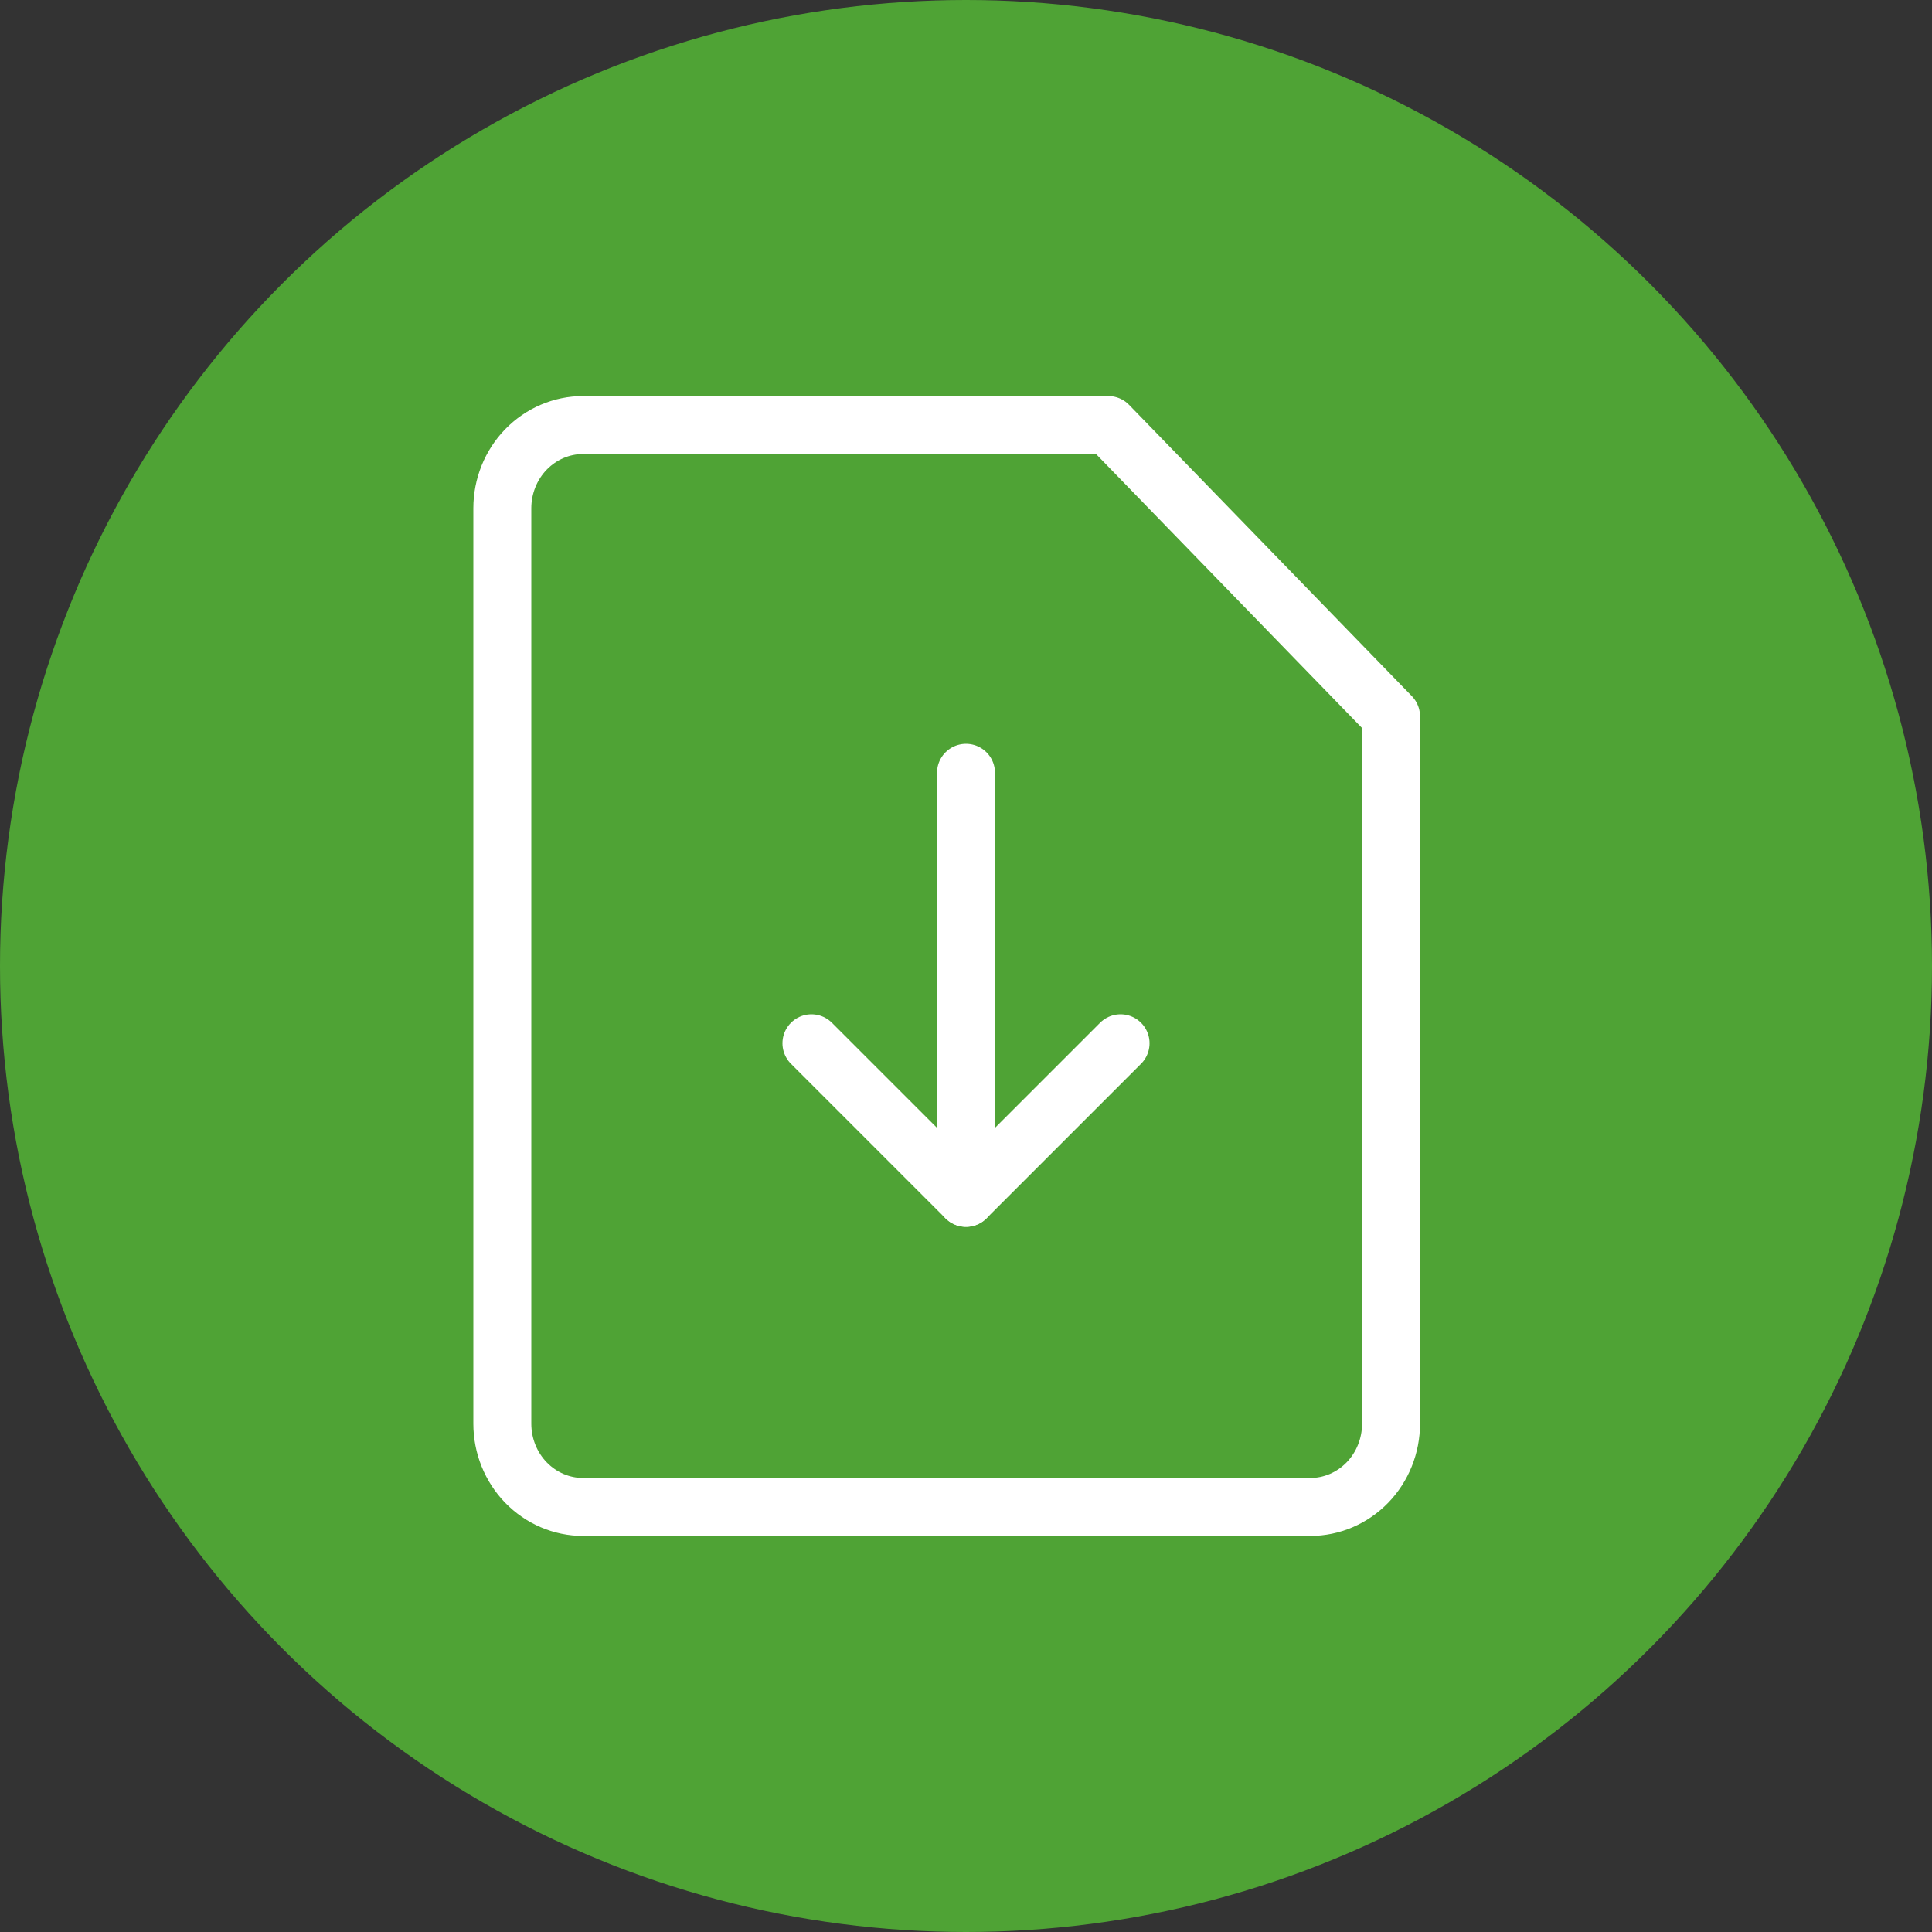 <?xml version="1.0" encoding="UTF-8"?> <svg xmlns="http://www.w3.org/2000/svg" width="50" height="50" viewBox="0 0 50 50" fill="none"><rect x="0" y="0" width="50" height="50" fill="#333333" stroke="none"/> <circle cx="25" cy="25" r="25" fill="#4FA335"></circle> <path d="M36 36.846C36 37.417 35.78 37.965 35.388 38.369C34.995 38.773 34.464 39 33.909 39H15.091C14.536 39 14.005 38.773 13.612 38.369C13.22 37.965 13 37.417 13 36.846V13.154C13 12.583 13.22 12.035 13.612 11.631C14.005 11.227 14.536 11 15.091 11H28.682L36 18.538V36.846Z" stroke="white" stroke-width="1.5" stroke-linecap="round" stroke-linejoin="round"></path> <path d="M29 27L25 31L21 27" stroke="white" stroke-width="1.5" stroke-linecap="round" stroke-linejoin="round"></path> <path d="M25 31V20" stroke="white" stroke-width="1.5" stroke-linecap="round" stroke-linejoin="round"></path> </svg> 